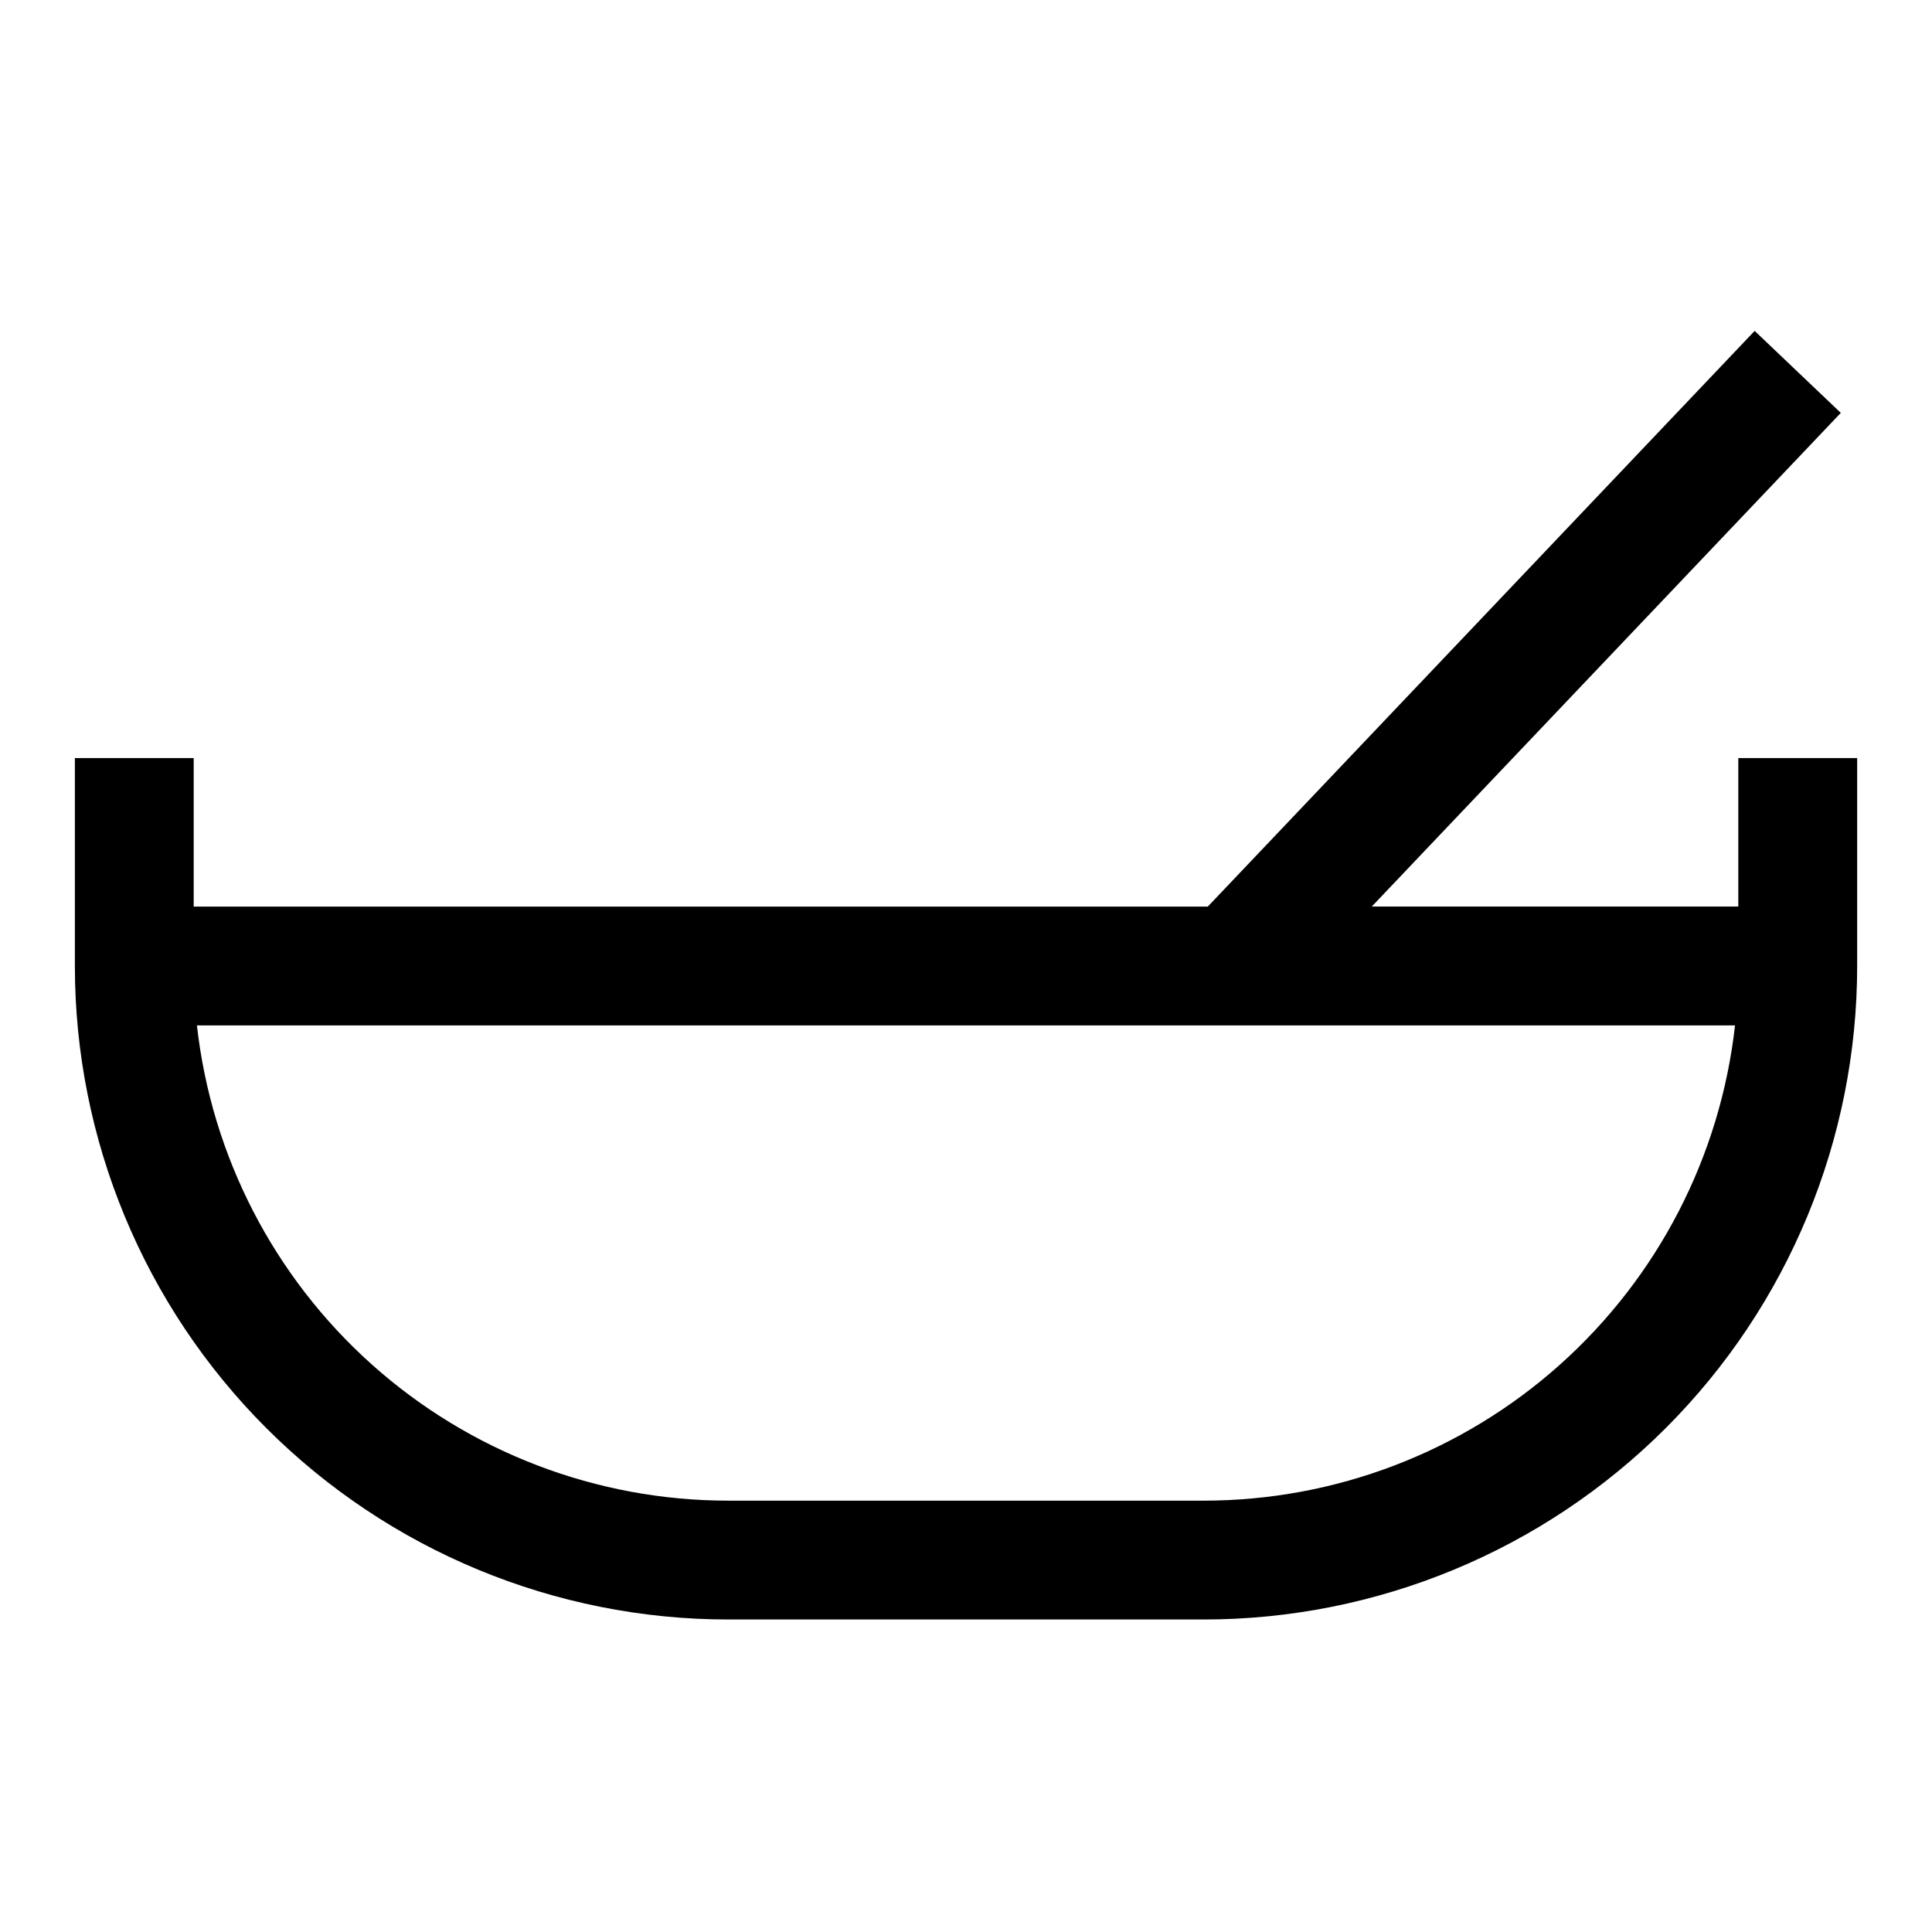 <?xml version="1.0" encoding="UTF-8"?>
<!-- Uploaded to: ICON Repo, www.iconrepo.com, Generator: ICON Repo Mixer Tools -->
<svg fill="#000000" width="800px" height="800px" version="1.1" viewBox="144 144 512 512" xmlns="http://www.w3.org/2000/svg">
 <path d="m604.67 344.89v39.359h-97.141l124.3-130.83-22.828-21.727-144.92 152.56h-268.75v-39.359h-31.488v55.105c0 45.93 18.246 89.98 50.727 122.46 32.477 32.48 76.527 50.727 122.46 50.727h125.95c45.93 0 89.98-18.246 122.46-50.727 32.48-32.477 50.727-76.527 50.727-122.46v-55.105zm-141.7 196.8h-125.95c-34.855 0.004-68.492-12.844-94.473-36.078-25.98-23.238-42.484-55.234-46.359-89.875h407.61c-3.871 34.641-20.379 66.637-46.359 89.875-25.98 23.234-59.613 36.082-94.469 36.078z"/>
</svg>